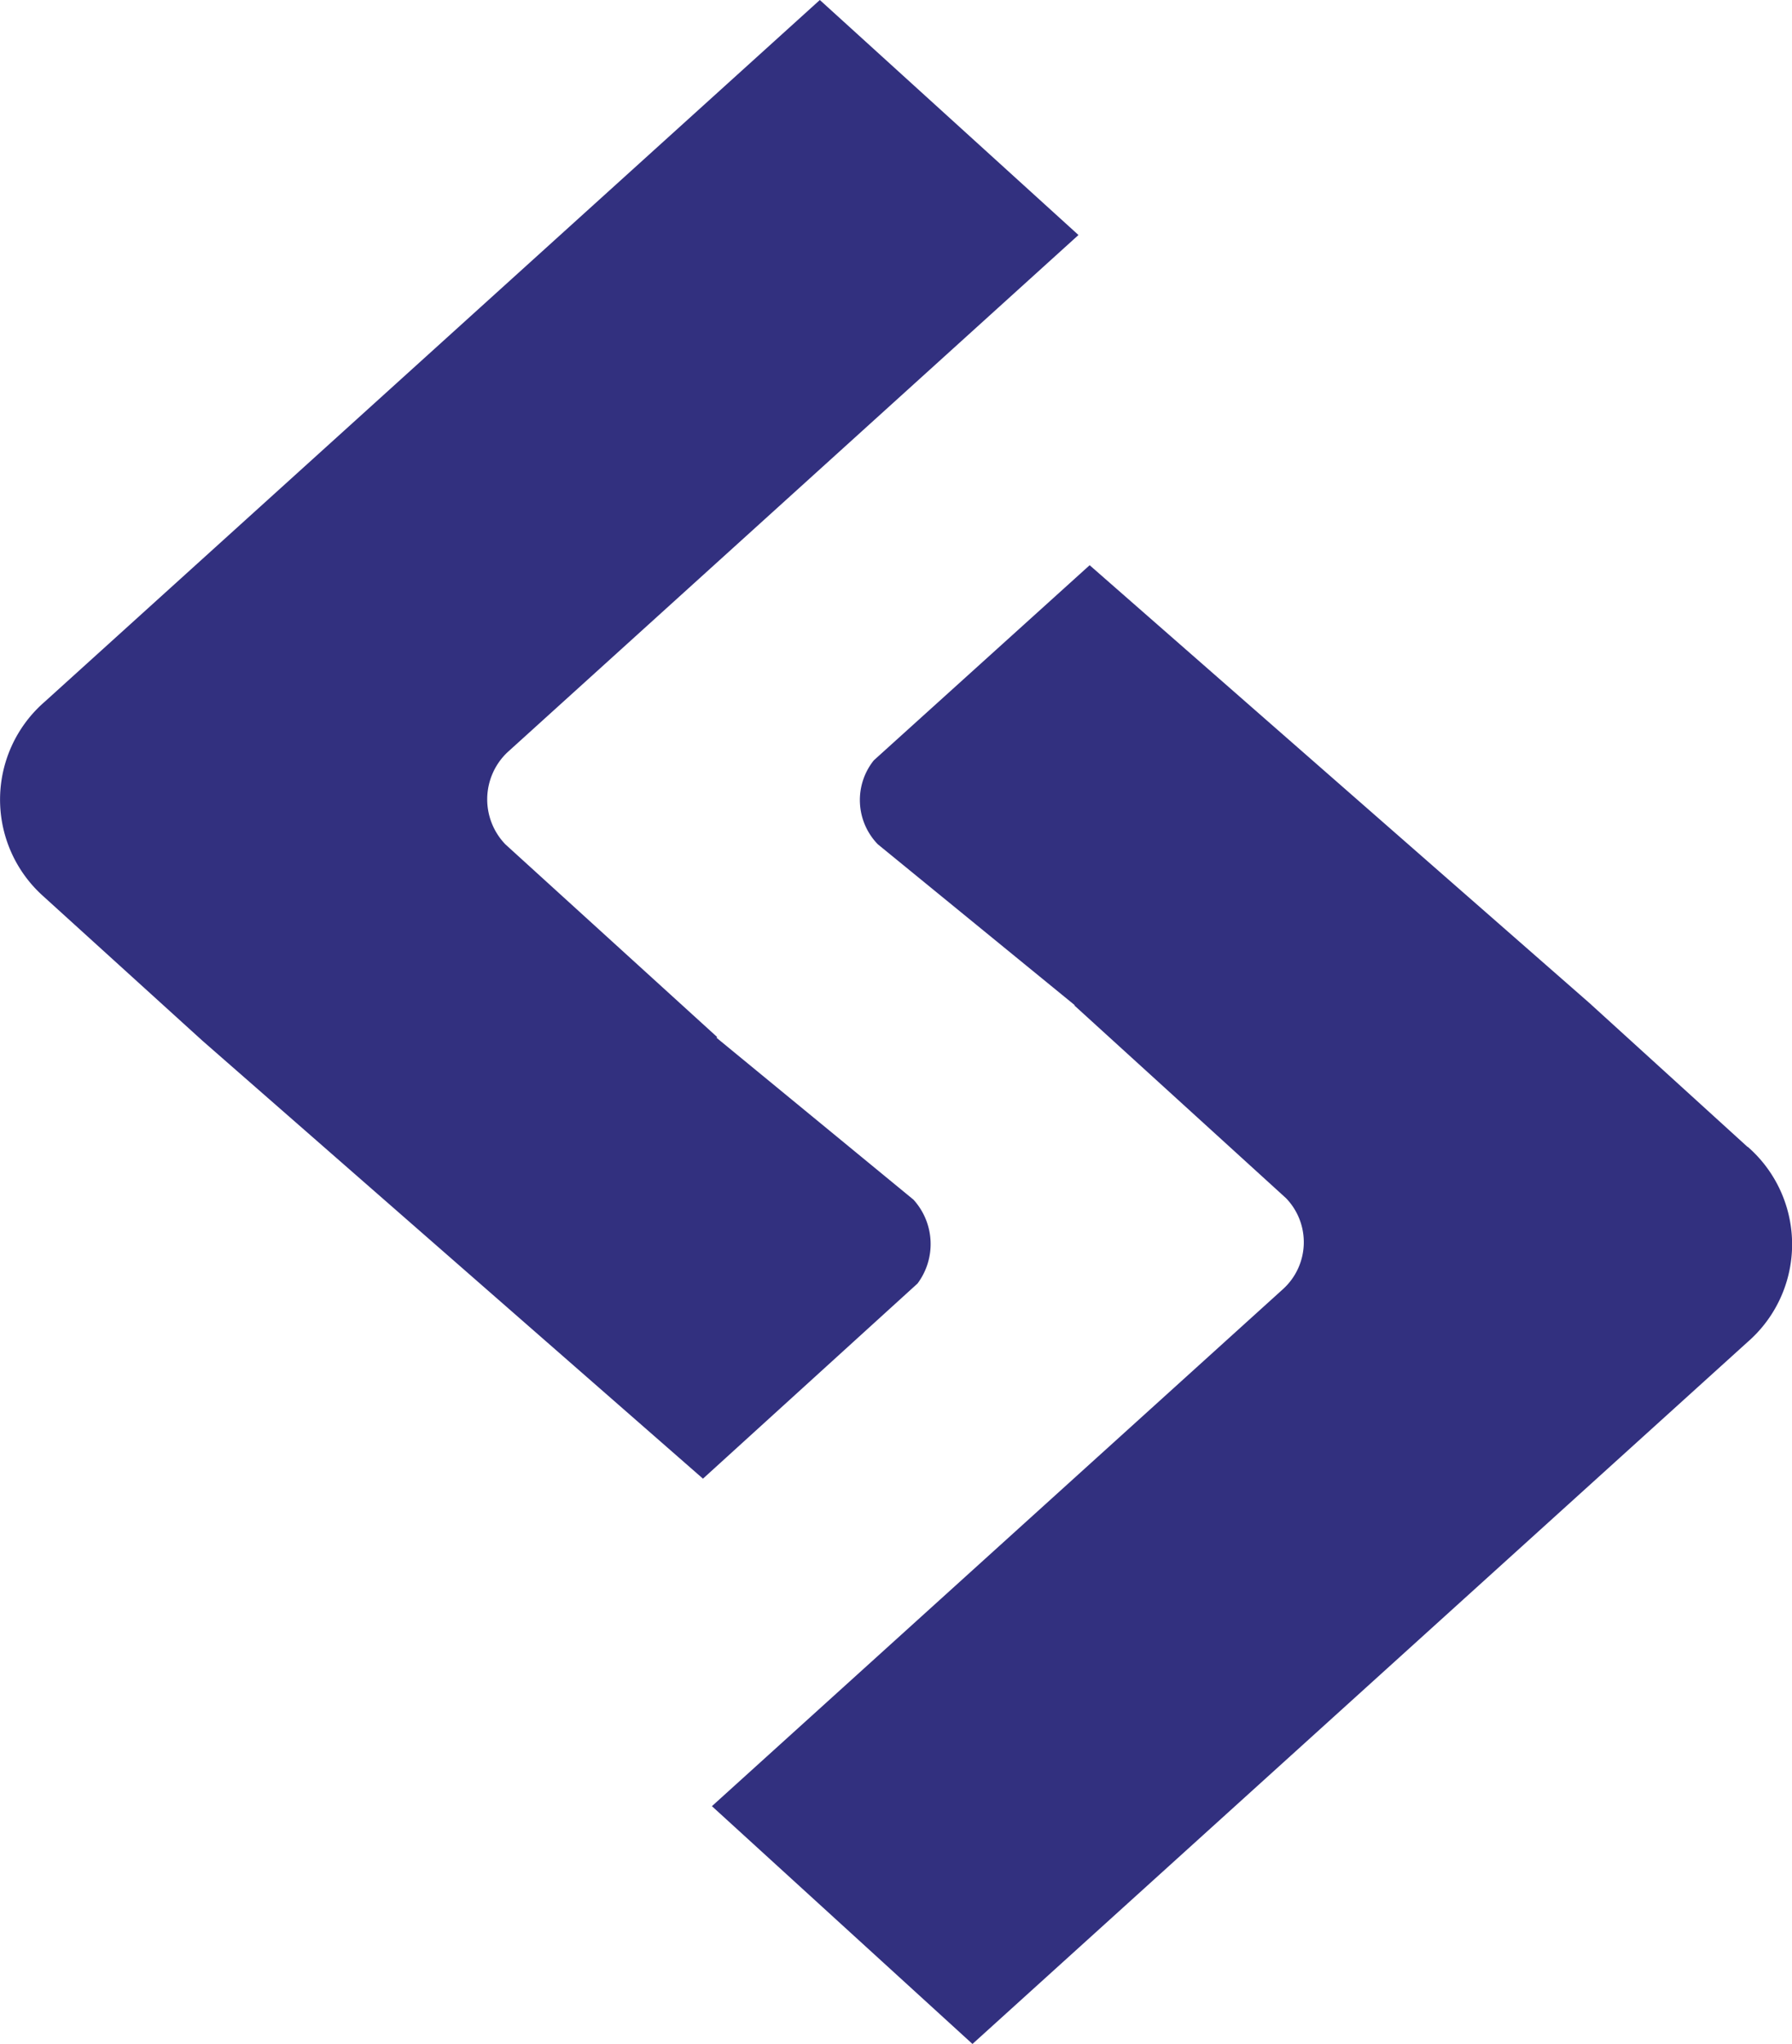 <svg xmlns="http://www.w3.org/2000/svg" width="23.246" height="26.5" viewBox="0 0 23.246 26.5"><path id="Icon_simple-sitepoint" data-name="Icon simple-sitepoint" d="M3.538,11.63l2.054,1.864,6.492,5.677,2.783-2.53a.855.855,0,0,0-.053-1.088l-2.556-2.1.012-.006-2.749-2.5a.84.84,0,0,1,.024-1.191l7.41-6.709L13.6,0,3.543,9.1a1.679,1.679,0,0,0,0,2.534Zm22.1,3.243-2.053-1.867L17.1,7.328l-2.8,2.53a.823.823,0,0,0,.052,1.088l2.557,2.088H16.9l2.747,2.5a.821.821,0,0,1-.034,1.175L12.2,23.417,15.58,26.5l10.054-9.1a1.677,1.677,0,0,0,0-2.534l0,0Z" transform="translate(-2.965)" fill="#32307f"></path></svg>